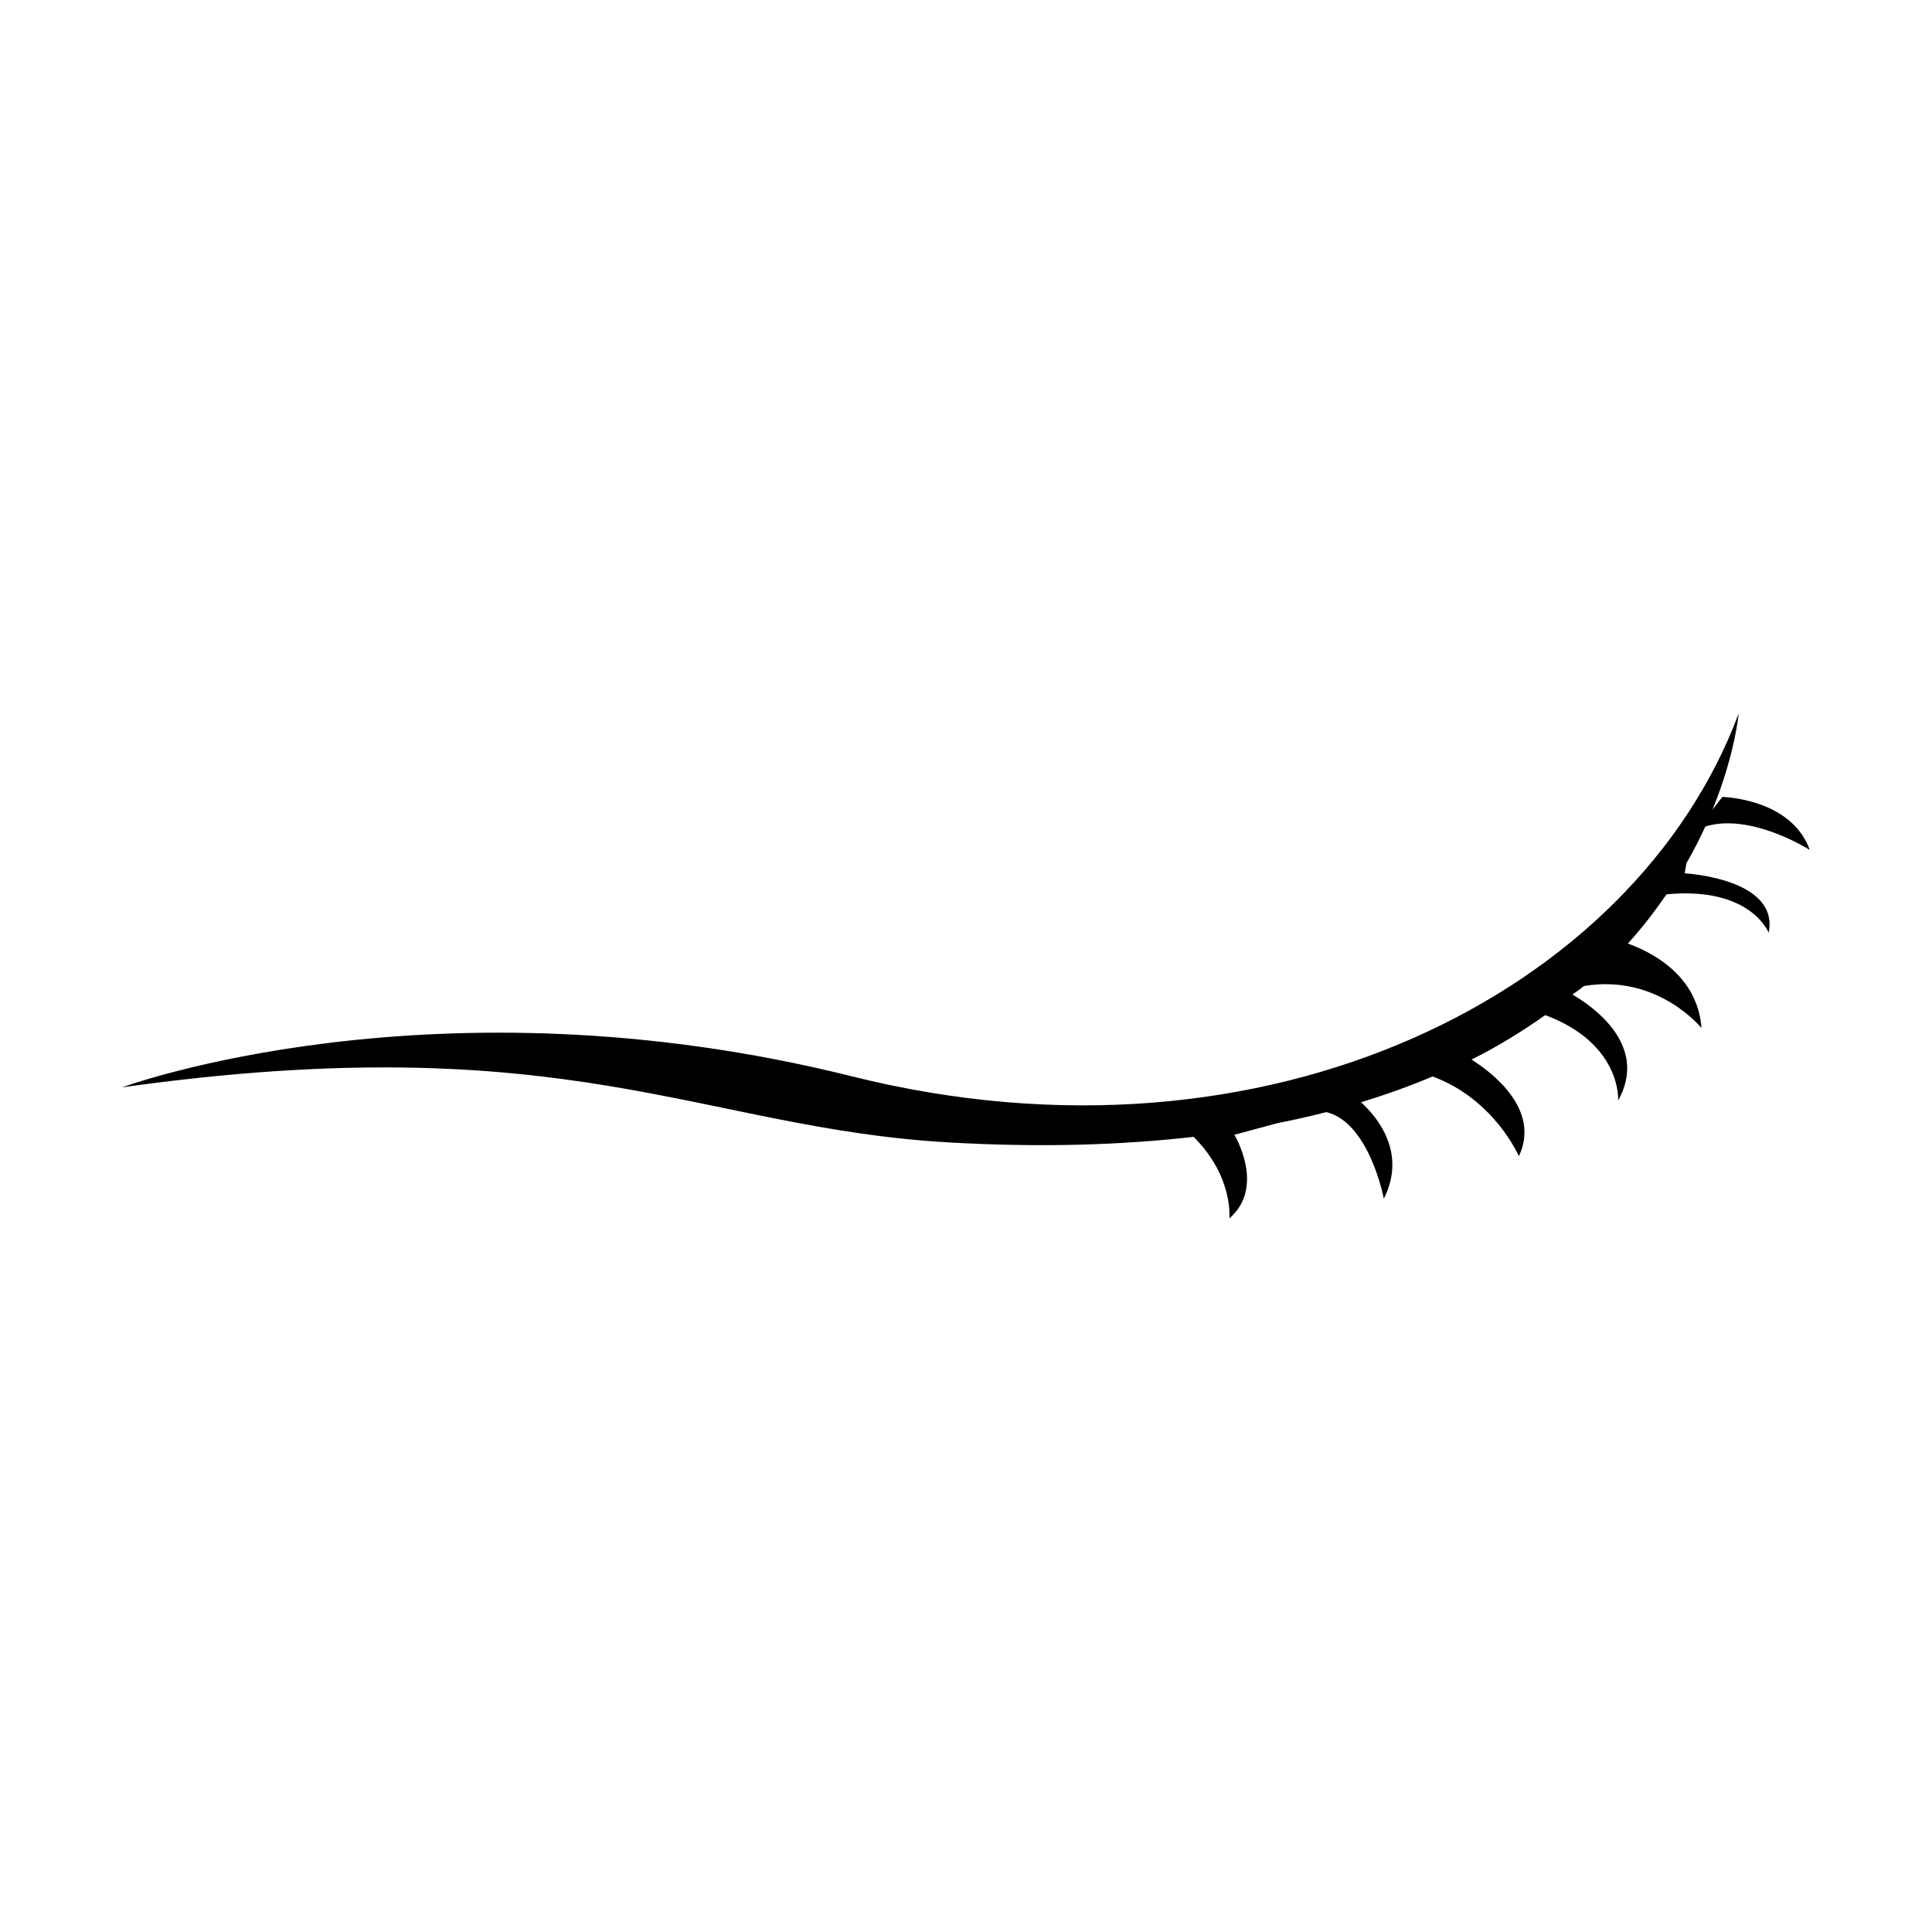 <svg xmlns="http://www.w3.org/2000/svg" xmlns:xlink="http://www.w3.org/1999/xlink" x="0" y="0" enable-background="new 0 0 100 100" version="1.1" viewBox="0 0 100 100" xml:space="preserve"><path d="M87.198,45.203l0.092-0.522c0.378-0.656,0.697-1.289,0.977-1.9c2.36-0.735,5.408,1.213,5.408,1.213 c-0.968-2.682-4.53-2.744-4.53-2.744c-0.166,0.233-0.338,0.429-0.505,0.656c1.172-2.876,1.351-4.968,1.351-4.968 c-5.361,14.369-24.282,24.168-45.885,18.776c-21.617-5.402-37.78,0.565-37.78,0.565c23.111-3.235,29.902,2.117,42.807,2.854 c4.754,0.271,8.935,0.135,12.649-0.29c2.08,2.075,1.848,4.221,1.848,4.221c1.898-1.631,0.26-4.328,0.26-4.328l2.238-0.602 c0.874-0.174,1.715-0.362,2.526-0.571c2.233,0.547,2.973,4.482,2.973,4.482c1.214-2.406-0.373-4.258-1.179-4.993 c1.323-0.404,2.554-0.848,3.704-1.335c3.209,1.187,4.465,4.13,4.465,4.13c1.166-2.467-1.504-4.409-2.45-5.003 c1.423-0.713,2.667-1.493,3.813-2.302c3.965,1.47,3.778,4.417,3.778,4.417c1.578-2.84-1.271-4.841-2.362-5.479 c0.186-0.151,0.413-0.291,0.592-0.444c3.818-0.64,6.081,2.175,6.081,2.175c-0.202-2.745-2.608-3.942-3.813-4.372 c0.776-0.853,1.422-1.705,2.003-2.549c4.369-0.416,5.287,1.99,5.287,1.99C92.112,45.46,87.198,45.203,87.198,45.203z"/></svg>
